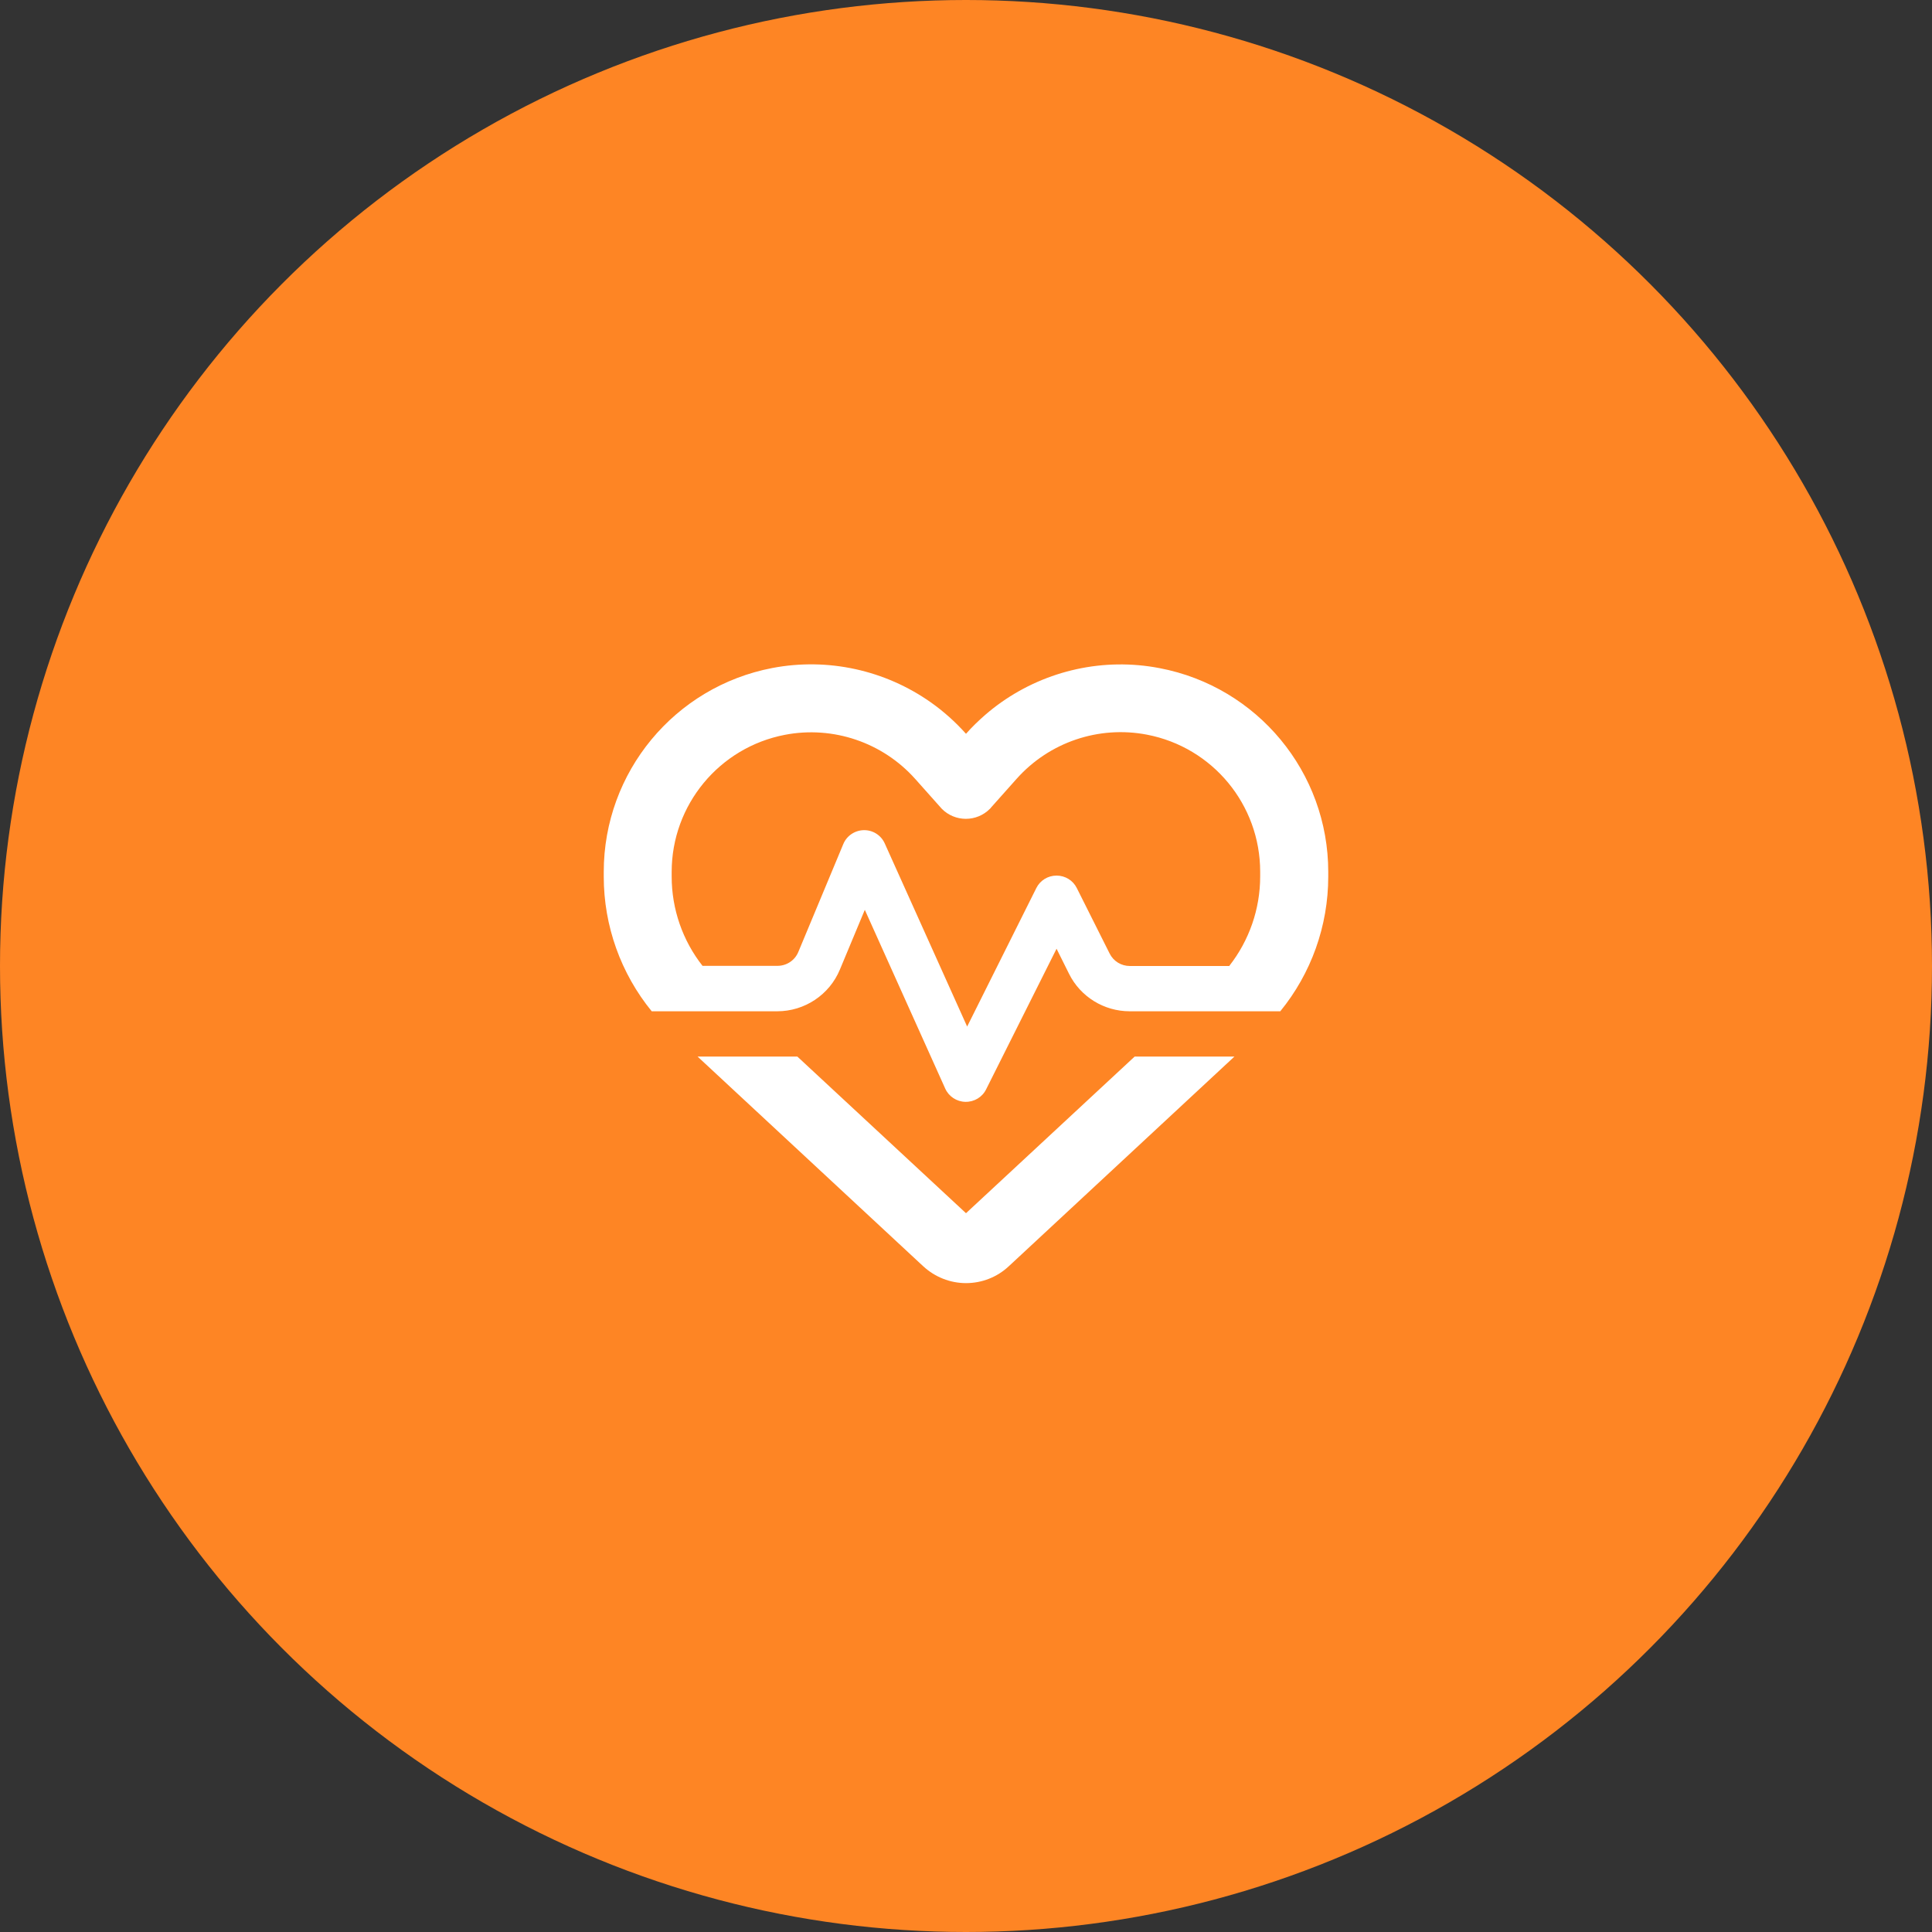 <?xml version="1.0" encoding="UTF-8"?> <svg xmlns="http://www.w3.org/2000/svg" width="64" height="64" viewBox="0 0 64 64" fill="none"><rect x="0" y="0" width="64" height="64" fill="#333333" stroke="none"/><circle cx="32" cy="32" r="32" fill="#FE8524"></circle><path d="M30.584 41.947C30.969 42.303 31.475 42.505 32 42.505C32.525 42.505 33.031 42.308 33.416 41.947L33.533 41.839L40.892 35H37.587L32 40.189L26.413 35H23.108L30.467 41.839L30.584 41.947ZM20 29.038C20 30.673 20.567 32.248 21.589 33.5H22.625H24.795H25.747C26.656 33.5 27.477 32.952 27.823 32.117L28.648 30.139L31.311 36.059C31.428 36.322 31.691 36.495 31.981 36.5C32.272 36.505 32.539 36.345 32.666 36.087L35 31.428L35.413 32.258C35.792 33.022 36.575 33.5 37.423 33.5H39.2H41.375H42.411C43.433 32.248 44 30.673 44 29.038V28.883C44 25.583 41.656 22.752 38.413 22.133C36.566 21.777 34.677 22.203 33.172 23.262C32.984 23.394 32.806 23.534 32.633 23.684C32.413 23.877 32.197 24.083 32 24.308C31.648 23.914 31.255 23.562 30.828 23.262C29.323 22.203 27.434 21.777 25.587 22.128C22.344 22.747 20 25.583 20 28.883V29.038ZM40.728 32H37.428C37.142 32 36.884 31.841 36.758 31.587L35.67 29.417C35.544 29.164 35.286 29.005 35 29.005C34.714 29.005 34.456 29.164 34.33 29.417L32.038 34.006L29.309 27.941C29.188 27.669 28.916 27.495 28.616 27.5C28.316 27.505 28.048 27.688 27.936 27.959L26.445 31.536C26.328 31.817 26.056 31.995 25.752 31.995H23.272C22.616 31.161 22.25 30.12 22.25 29.038V28.883C22.25 26.666 23.825 24.758 26.005 24.341C27.598 24.036 29.239 24.594 30.317 25.803L30.322 25.808L31.156 26.745C31.17 26.764 31.189 26.778 31.203 26.797C31.414 27.008 31.7 27.125 31.995 27.125C32.291 27.125 32.577 27.008 32.788 26.797C32.806 26.783 32.82 26.764 32.834 26.745L33.669 25.808L33.673 25.803L33.678 25.798C34.761 24.584 36.397 24.031 37.991 24.336C40.17 24.753 41.745 26.656 41.745 28.878V29.033C41.745 30.116 41.38 31.156 40.723 31.995L40.728 32Z" fill="white"></path></svg> 